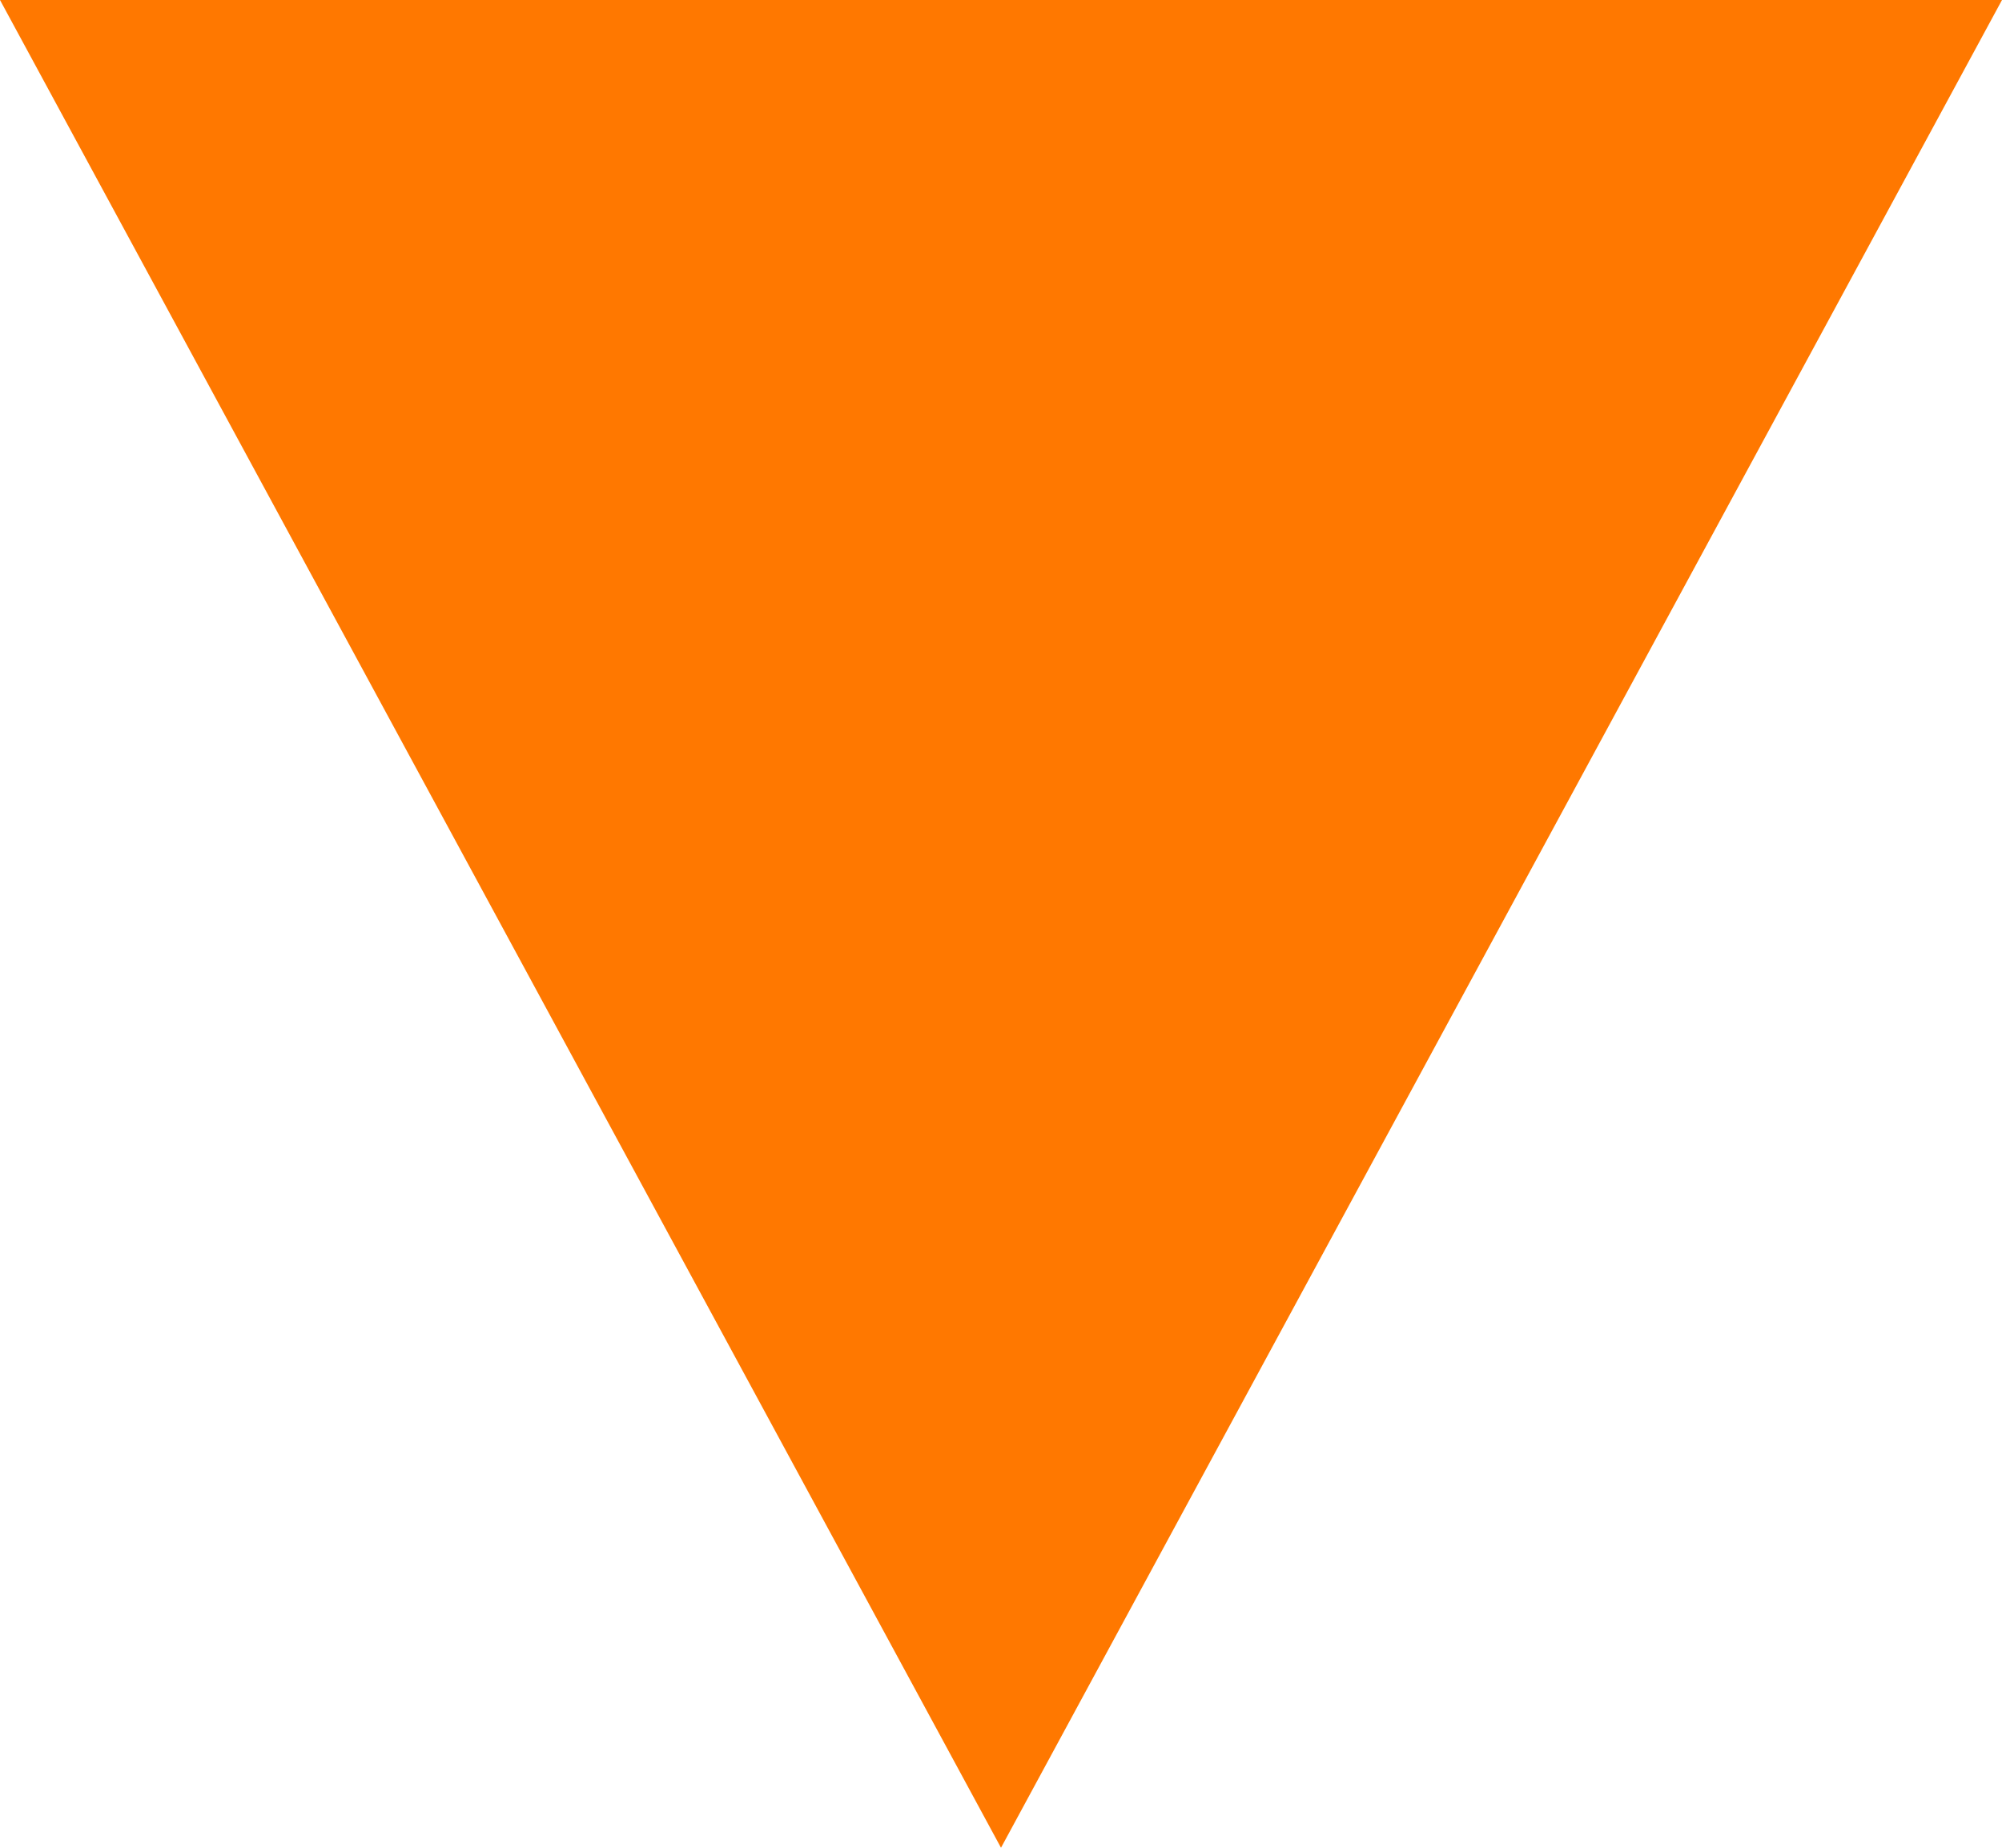 <svg xmlns="http://www.w3.org/2000/svg" width="65" height="60" viewBox="0 0 65 60">
  <g id="Polygon_1" data-name="Polygon 1" transform="translate(65 60) rotate(180)" fill="#ff7800">
    <path d="M 64.161 59.5 L 0.839 59.5 L 32.5 1.05 L 64.161 59.5 Z" stroke="none"/>
    <path d="M 32.5 2.1 L 1.679 59 L 63.321 59 L 32.5 2.1 M 32.5 0 L 65 60 L 0 60 L 32.5 0 Z" stroke="none" fill="#ff7800"/>
  </g>
</svg>
